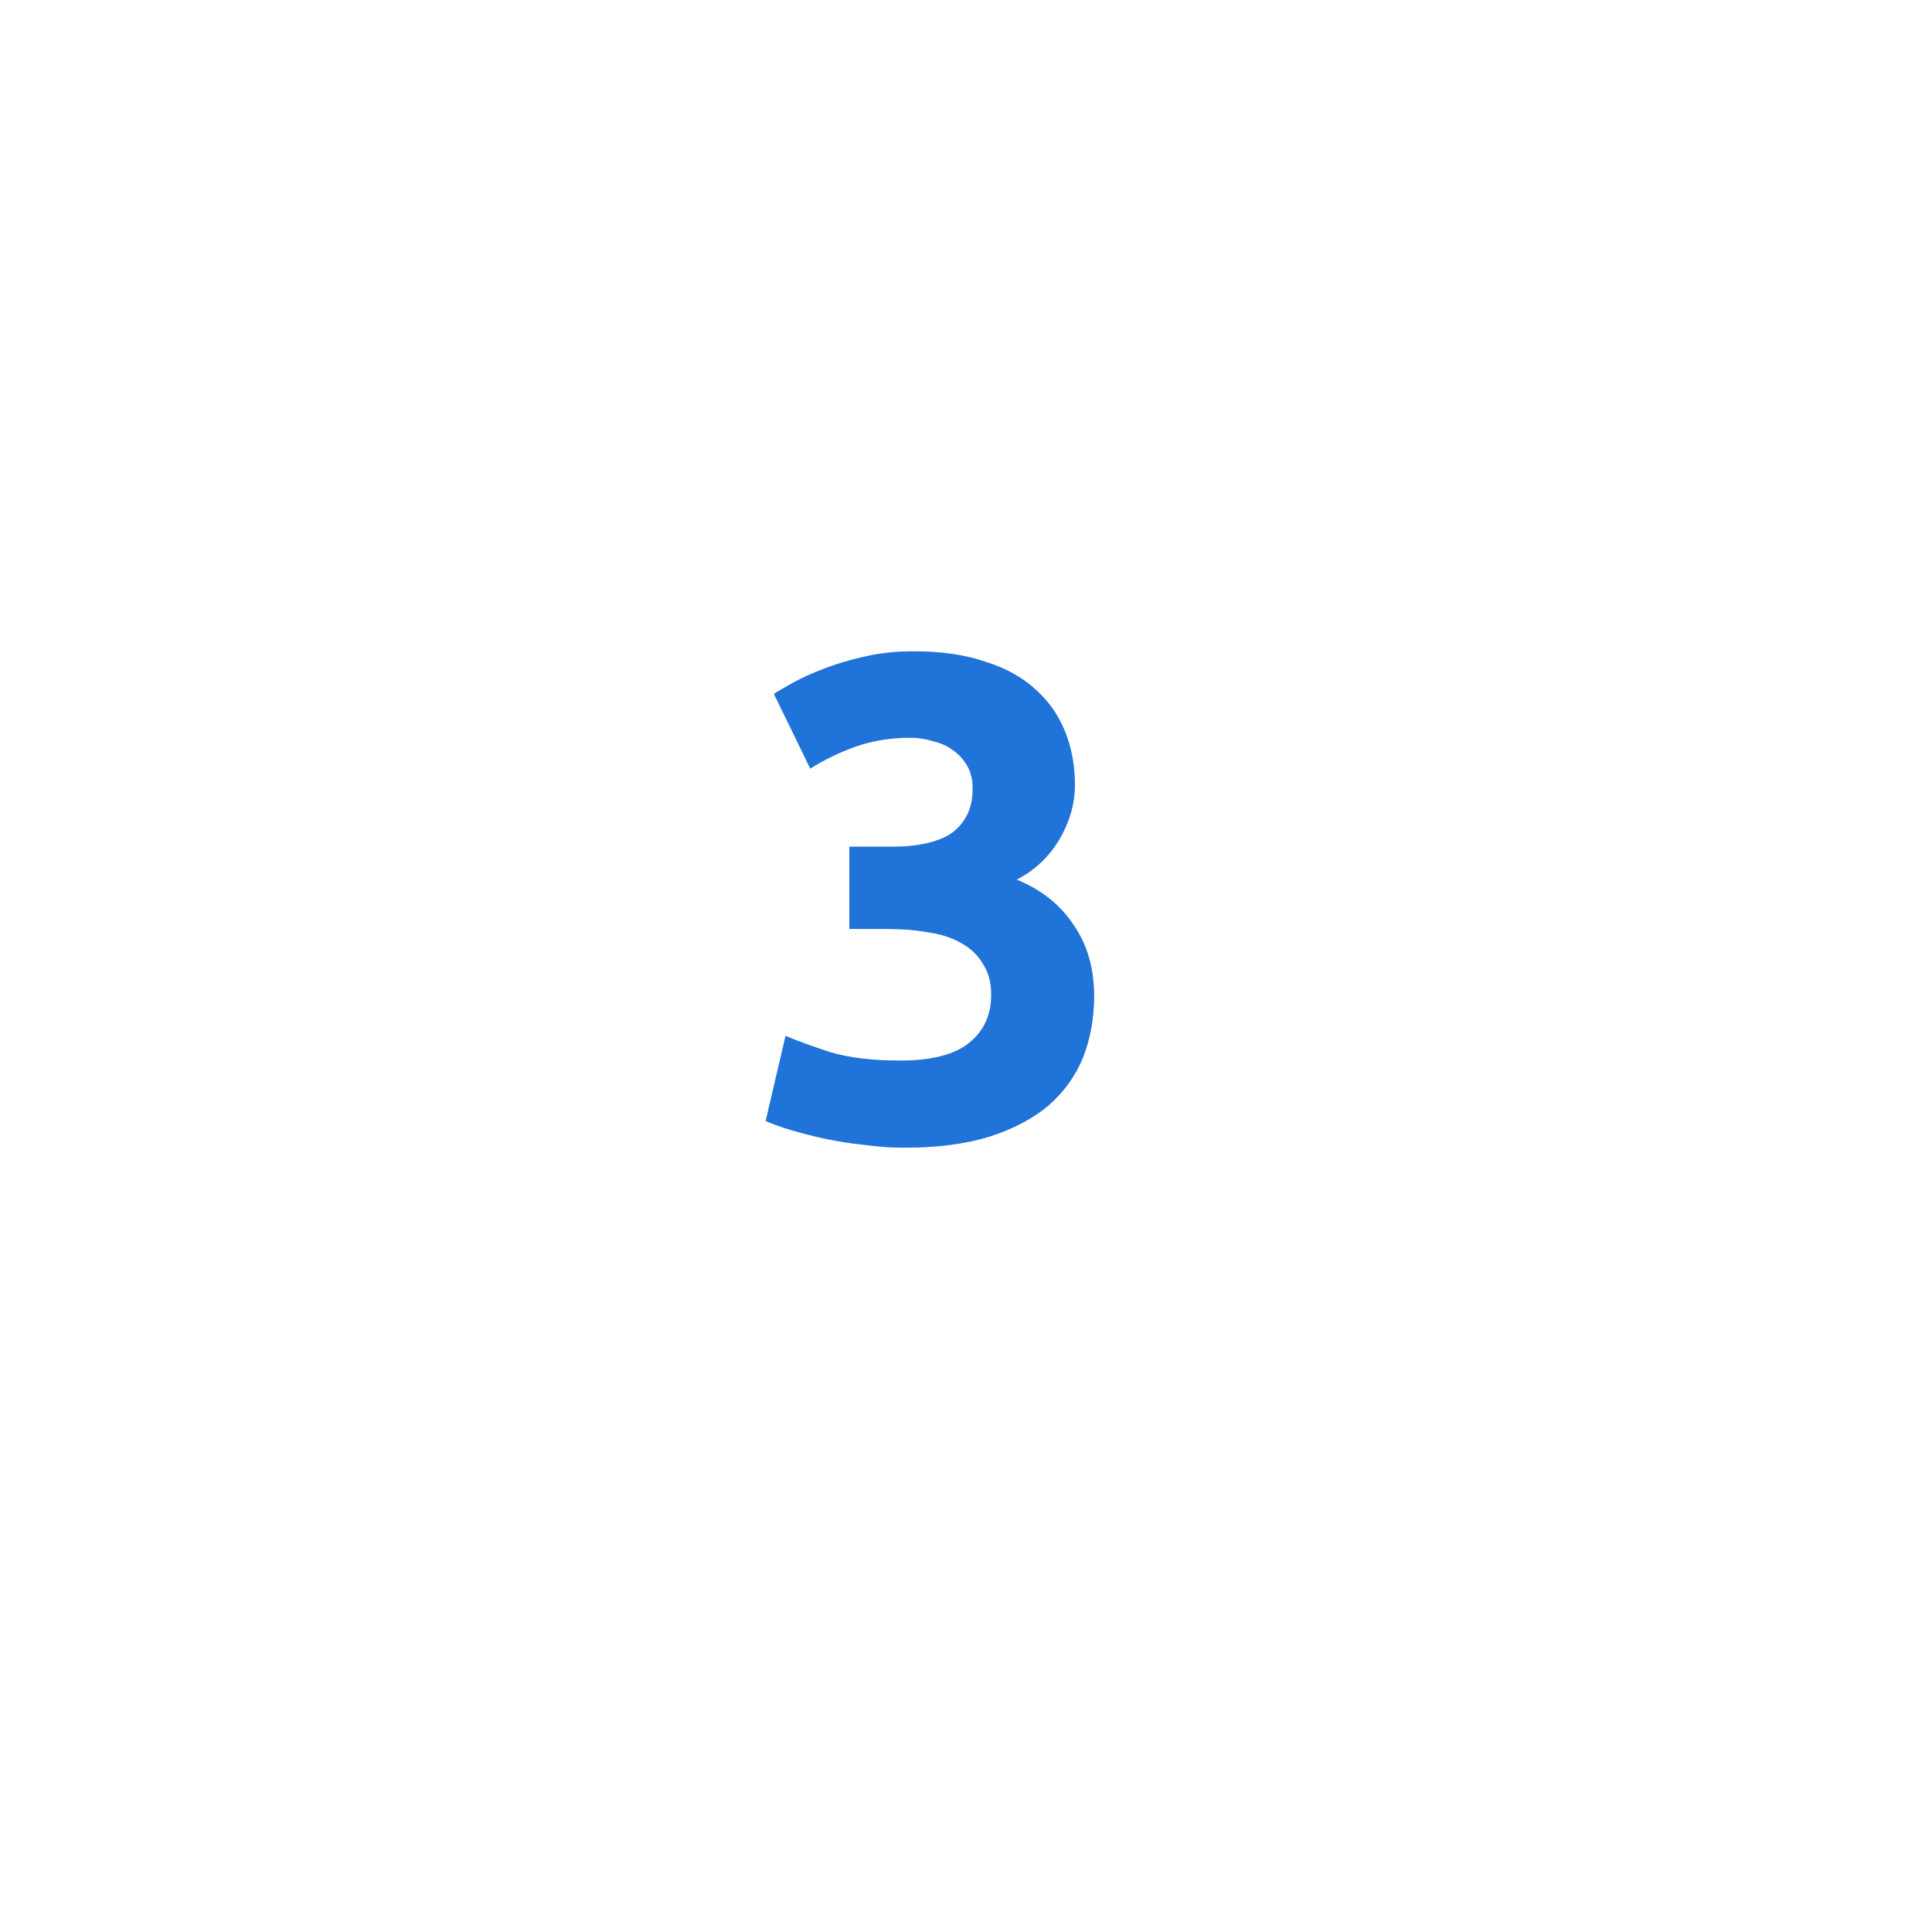 <svg width="124" height="124" viewBox="0 0 124 124" fill="none" xmlns="http://www.w3.org/2000/svg">
<g filter="url(#filter0_d_0_231)">
<circle cx="62" cy="58" r="32" fill="white"/>
</g>
<g opacity="0.49" filter="url(#filter1_f_0_231)">
<path d="M58.032 73.66C57.24 73.66 56.404 73.601 55.524 73.484C54.644 73.396 53.793 73.264 52.972 73.088C52.151 72.912 51.403 72.721 50.728 72.516C50.053 72.311 49.525 72.12 49.144 71.944L50.42 66.488C51.183 66.811 52.151 67.163 53.324 67.544C54.527 67.896 56.008 68.072 57.768 68.072C59.792 68.072 61.273 67.691 62.212 66.928C63.151 66.165 63.62 65.139 63.62 63.848C63.62 63.056 63.444 62.396 63.092 61.868C62.769 61.311 62.315 60.871 61.728 60.548C61.141 60.196 60.437 59.961 59.616 59.844C58.824 59.697 57.973 59.624 57.064 59.624H54.512V54.344H57.416C58.061 54.344 58.677 54.285 59.264 54.168C59.88 54.051 60.423 53.86 60.892 53.596C61.361 53.303 61.728 52.921 61.992 52.452C62.285 51.953 62.432 51.337 62.432 50.604C62.432 50.047 62.315 49.563 62.08 49.152C61.845 48.741 61.537 48.404 61.156 48.14C60.804 47.876 60.379 47.685 59.88 47.568C59.411 47.421 58.927 47.348 58.428 47.348C57.167 47.348 55.993 47.539 54.908 47.92C53.852 48.301 52.884 48.771 52.004 49.328L49.672 44.532C50.141 44.239 50.684 43.931 51.3 43.608C51.945 43.285 52.649 42.992 53.412 42.728C54.175 42.464 54.981 42.244 55.832 42.068C56.712 41.892 57.636 41.804 58.604 41.804C60.393 41.804 61.933 42.024 63.224 42.464C64.544 42.875 65.629 43.476 66.48 44.268C67.331 45.031 67.961 45.94 68.372 46.996C68.783 48.023 68.988 49.152 68.988 50.384C68.988 51.587 68.651 52.76 67.976 53.904C67.301 55.019 66.392 55.869 65.248 56.456C66.832 57.101 68.049 58.069 68.9 59.36C69.78 60.621 70.22 62.147 70.22 63.936C70.22 65.344 69.985 66.649 69.516 67.852C69.047 69.025 68.313 70.052 67.316 70.932C66.319 71.783 65.043 72.457 63.488 72.956C61.963 73.425 60.144 73.66 58.032 73.66Z" fill="#2073D9"/>
</g>
<path d="M58.032 73.66C57.24 73.66 56.404 73.601 55.524 73.484C54.644 73.396 53.793 73.264 52.972 73.088C52.151 72.912 51.403 72.721 50.728 72.516C50.053 72.311 49.525 72.12 49.144 71.944L50.42 66.488C51.183 66.811 52.151 67.163 53.324 67.544C54.527 67.896 56.008 68.072 57.768 68.072C59.792 68.072 61.273 67.691 62.212 66.928C63.151 66.165 63.62 65.139 63.62 63.848C63.62 63.056 63.444 62.396 63.092 61.868C62.769 61.311 62.315 60.871 61.728 60.548C61.141 60.196 60.437 59.961 59.616 59.844C58.824 59.697 57.973 59.624 57.064 59.624H54.512V54.344H57.416C58.061 54.344 58.677 54.285 59.264 54.168C59.88 54.051 60.423 53.86 60.892 53.596C61.361 53.303 61.728 52.921 61.992 52.452C62.285 51.953 62.432 51.337 62.432 50.604C62.432 50.047 62.315 49.563 62.08 49.152C61.845 48.741 61.537 48.404 61.156 48.14C60.804 47.876 60.379 47.685 59.88 47.568C59.411 47.421 58.927 47.348 58.428 47.348C57.167 47.348 55.993 47.539 54.908 47.92C53.852 48.301 52.884 48.771 52.004 49.328L49.672 44.532C50.141 44.239 50.684 43.931 51.3 43.608C51.945 43.285 52.649 42.992 53.412 42.728C54.175 42.464 54.981 42.244 55.832 42.068C56.712 41.892 57.636 41.804 58.604 41.804C60.393 41.804 61.933 42.024 63.224 42.464C64.544 42.875 65.629 43.476 66.48 44.268C67.331 45.031 67.961 45.94 68.372 46.996C68.783 48.023 68.988 49.152 68.988 50.384C68.988 51.587 68.651 52.76 67.976 53.904C67.301 55.019 66.392 55.869 65.248 56.456C66.832 57.101 68.049 58.069 68.9 59.36C69.78 60.621 70.22 62.147 70.22 63.936C70.22 65.344 69.985 66.649 69.516 67.852C69.047 69.025 68.313 70.052 67.316 70.932C66.319 71.783 65.043 72.457 63.488 72.956C61.963 73.425 60.144 73.66 58.032 73.66Z" fill="#2073D9"/>
<defs>
<filter id="filter0_d_0_231" x="0" y="0" width="124" height="124" filterUnits="userSpaceOnUse" color-interpolation-filters="sRGB">
<feFlood flood-opacity="0" result="BackgroundImageFix"/>
<feColorMatrix in="SourceAlpha" type="matrix" values="0 0 0 0 0 0 0 0 0 0 0 0 0 0 0 0 0 0 127 0" result="hardAlpha"/>
<feOffset dy="4"/>
<feGaussianBlur stdDeviation="15"/>
<feComposite in2="hardAlpha" operator="out"/>
<feColorMatrix type="matrix" values="0 0 0 0 0.773 0 0 0 0 0.843 0 0 0 0 0.922 0 0 0 0.44 0"/>
<feBlend mode="normal" in2="BackgroundImageFix" result="effect1_dropShadow_0_231"/>
<feBlend mode="normal" in="SourceGraphic" in2="effect1_dropShadow_0_231" result="shape"/>
</filter>
<filter id="filter1_f_0_231" x="40.144" y="32.804" width="39.076" height="49.856" filterUnits="userSpaceOnUse" color-interpolation-filters="sRGB">
<feFlood flood-opacity="0" result="BackgroundImageFix"/>
<feBlend mode="normal" in="SourceGraphic" in2="BackgroundImageFix" result="shape"/>
<feGaussianBlur stdDeviation="4.5" result="effect1_foregroundBlur_0_231"/>
</filter>
</defs>
</svg>
